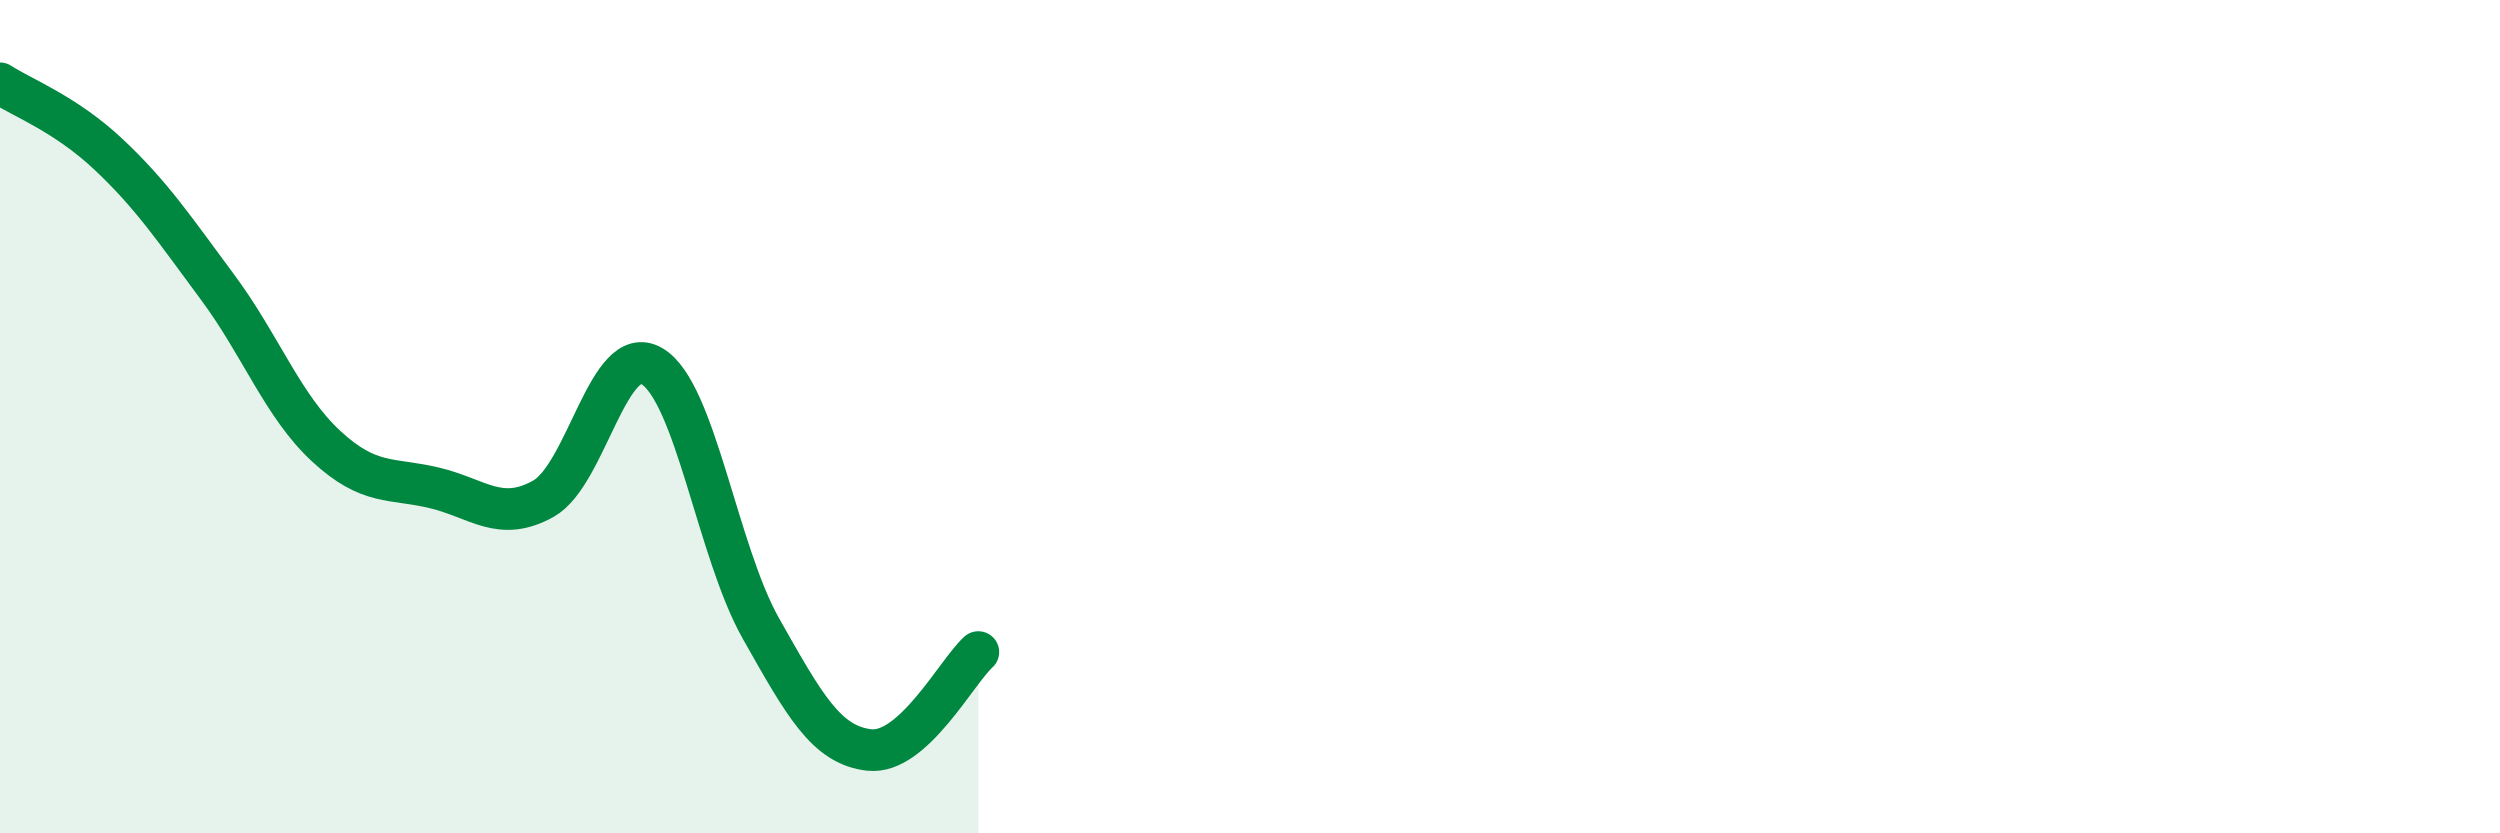 
    <svg width="60" height="20" viewBox="0 0 60 20" xmlns="http://www.w3.org/2000/svg">
      <path
        d="M 0,2 C 0.52,2.34 1.57,2.73 2.61,3.71 C 3.65,4.69 4.18,5.49 5.22,6.89 C 6.26,8.29 6.79,9.75 7.83,10.71 C 8.87,11.67 9.39,11.46 10.43,11.71 C 11.47,11.96 12,12.55 13.04,11.97 C 14.08,11.39 14.61,8.17 15.65,8.79 C 16.69,9.41 17.22,13.24 18.26,15.08 C 19.3,16.92 19.83,17.89 20.87,18 C 21.91,18.11 22.96,16.12 23.48,15.65L23.48 20L0 20Z"
        fill="#008740"
        opacity="0.1"
        stroke-linecap="round"
        stroke-linejoin="round"
      />
      <path
        d="M 0,2 C 0.52,2.34 1.57,2.73 2.61,3.71 C 3.65,4.69 4.18,5.49 5.22,6.89 C 6.26,8.29 6.79,9.75 7.83,10.71 C 8.87,11.67 9.39,11.46 10.43,11.71 C 11.47,11.96 12,12.55 13.04,11.97 C 14.08,11.39 14.61,8.17 15.65,8.79 C 16.69,9.41 17.22,13.24 18.26,15.08 C 19.3,16.92 19.83,17.89 20.87,18 C 21.91,18.11 22.96,16.12 23.48,15.65"
        stroke="#008740"
        stroke-width="1"
        fill="none"
        stroke-linecap="round"
        stroke-linejoin="round"
      />
    </svg>
  